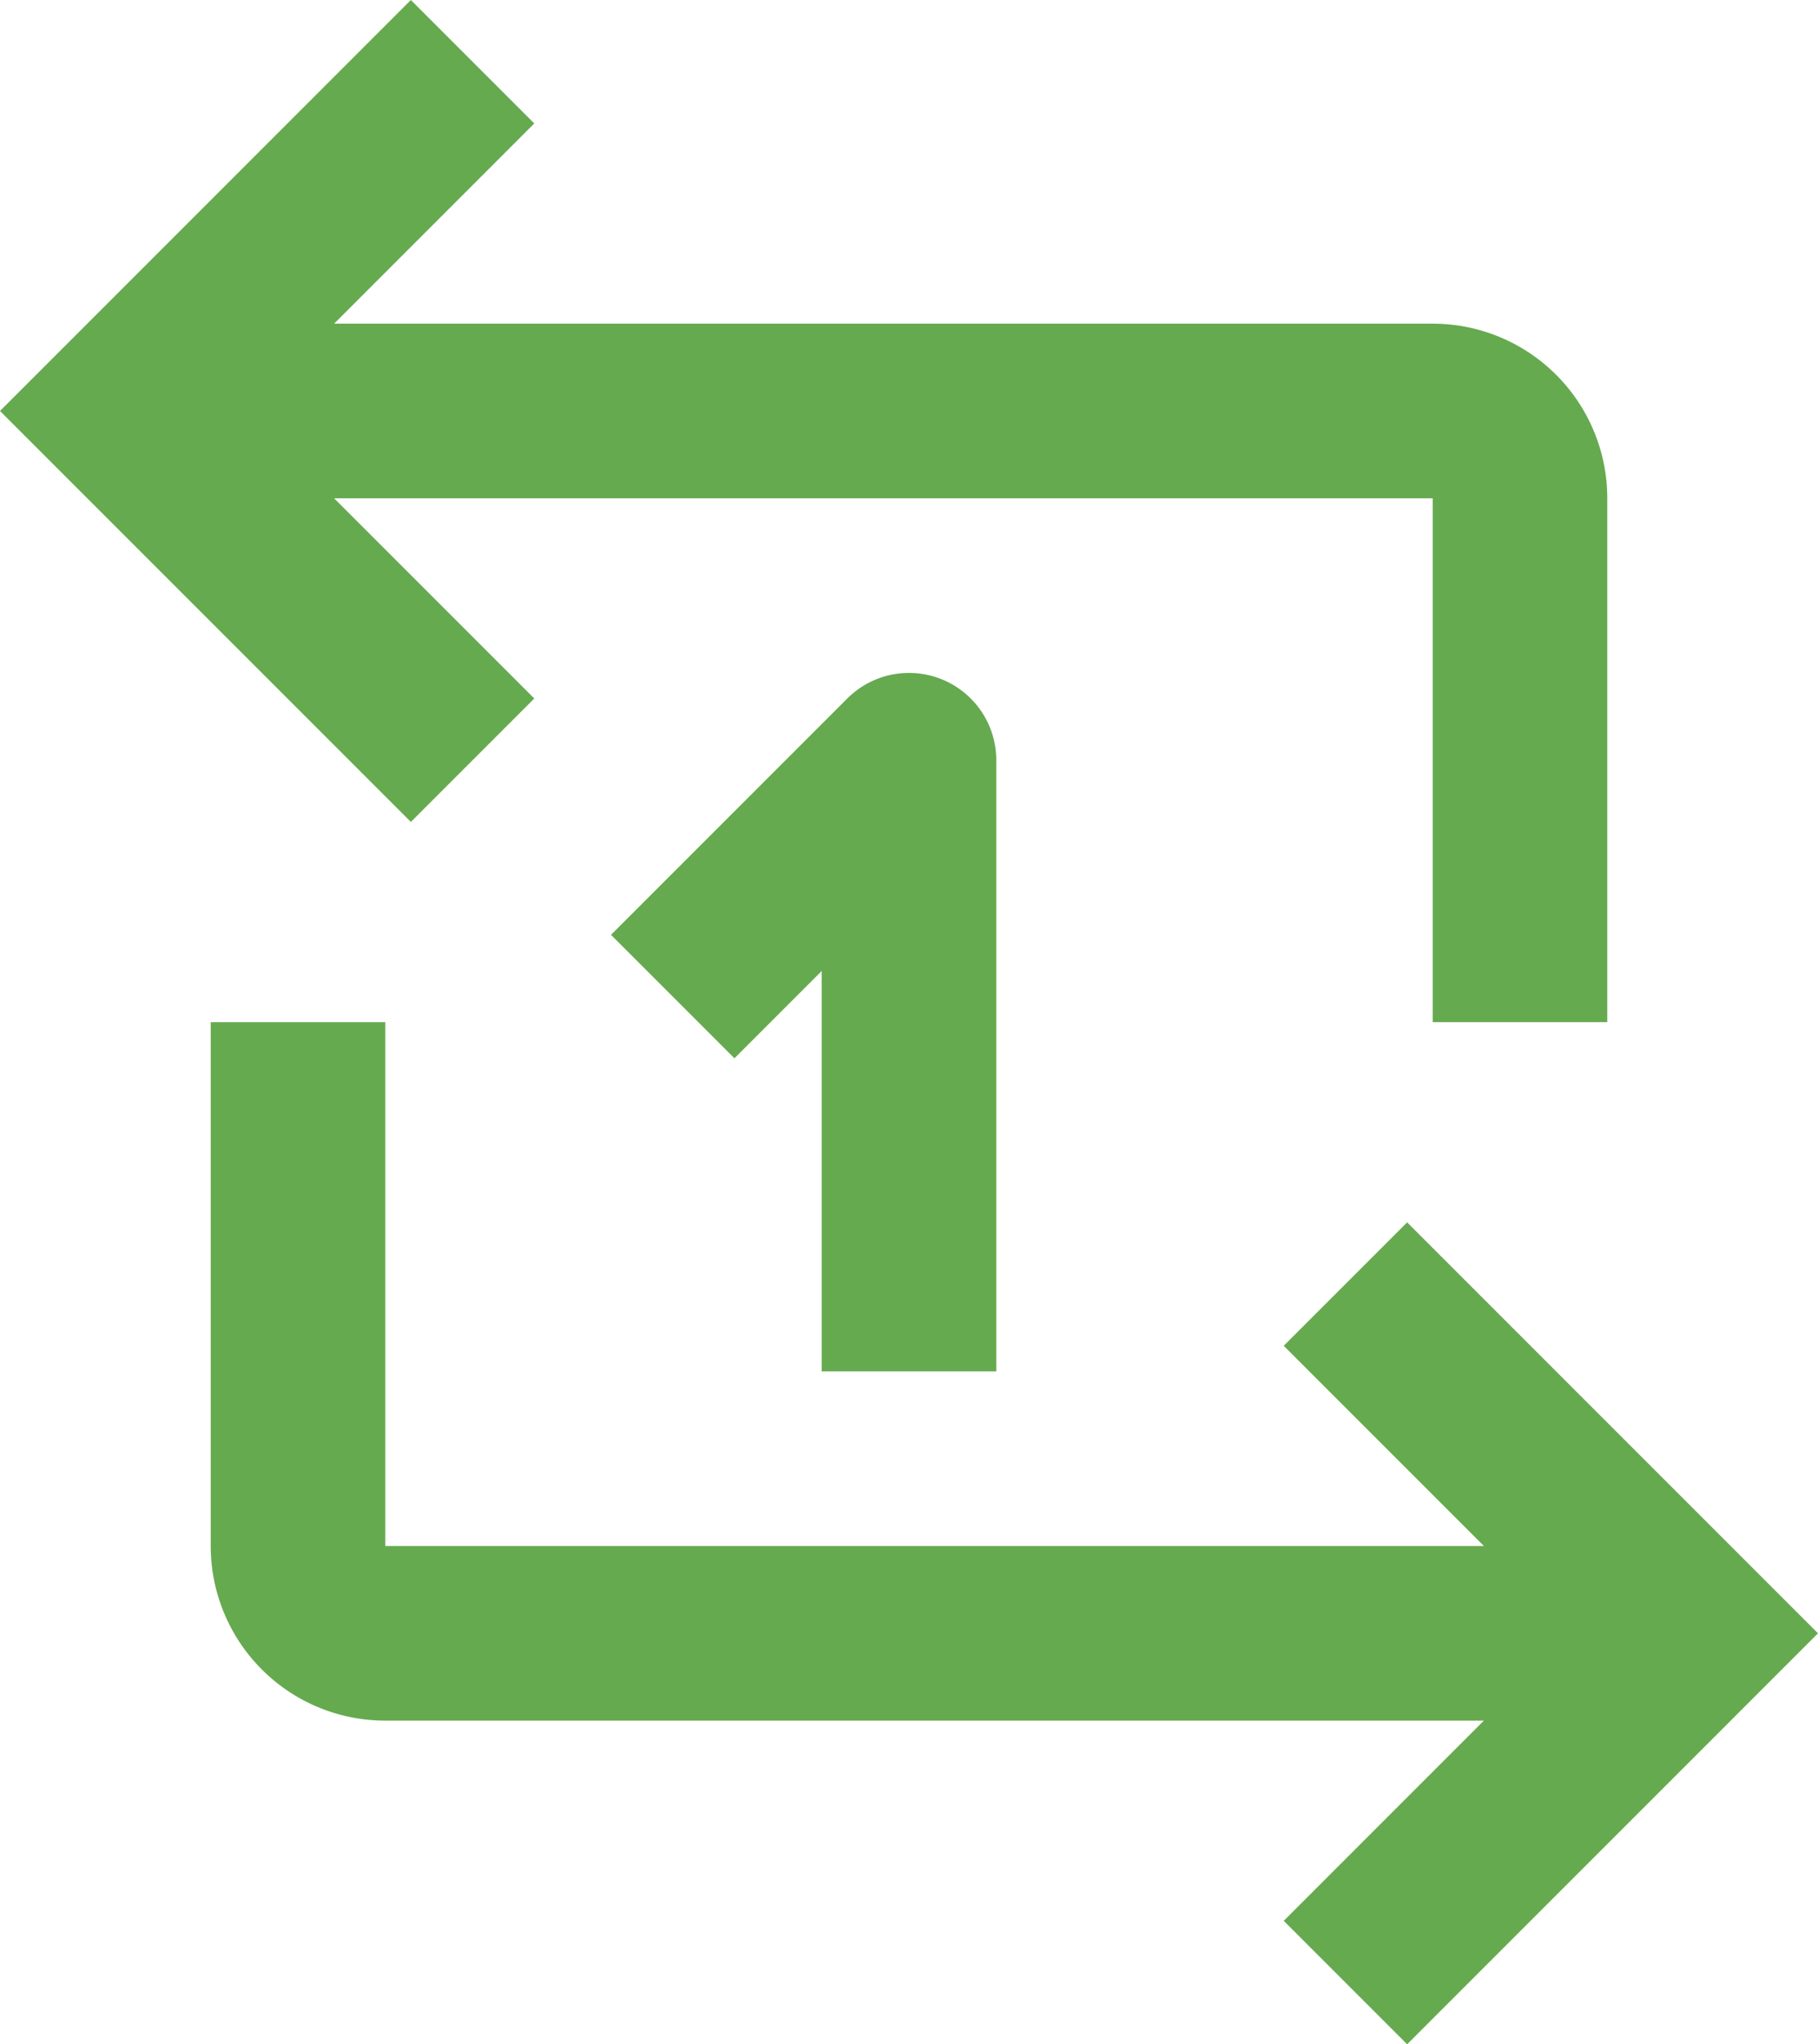 <svg xmlns="http://www.w3.org/2000/svg" width="41.656" height="46.828" viewBox="0 0 41.656 46.828"><g data-name="Fill 1042 + Fill 1043 + Fill 1044" fill="#66aa4f"><path data-name="Fill 1042" d="M12.242 16l-4.586-4.586h25.172v12h4v-12a4 4 0 00-4-4H7.656l4.586-4.586L9.414 0 0 9.414l9.414 9.414z"/><path data-name="Fill 1043" d="M29.414 30.828L34 35.414H8.828v-12h-4v12a4 4 0 004 4H34L29.414 44l2.828 2.828 9.414-9.414L32.242 28z"/><path data-name="Fill 1044" d="M22.828 31.414v-14A2 2 0 0019.414 16L14 21.414l2.828 2.828 2-2v9.172z"/></g></svg>